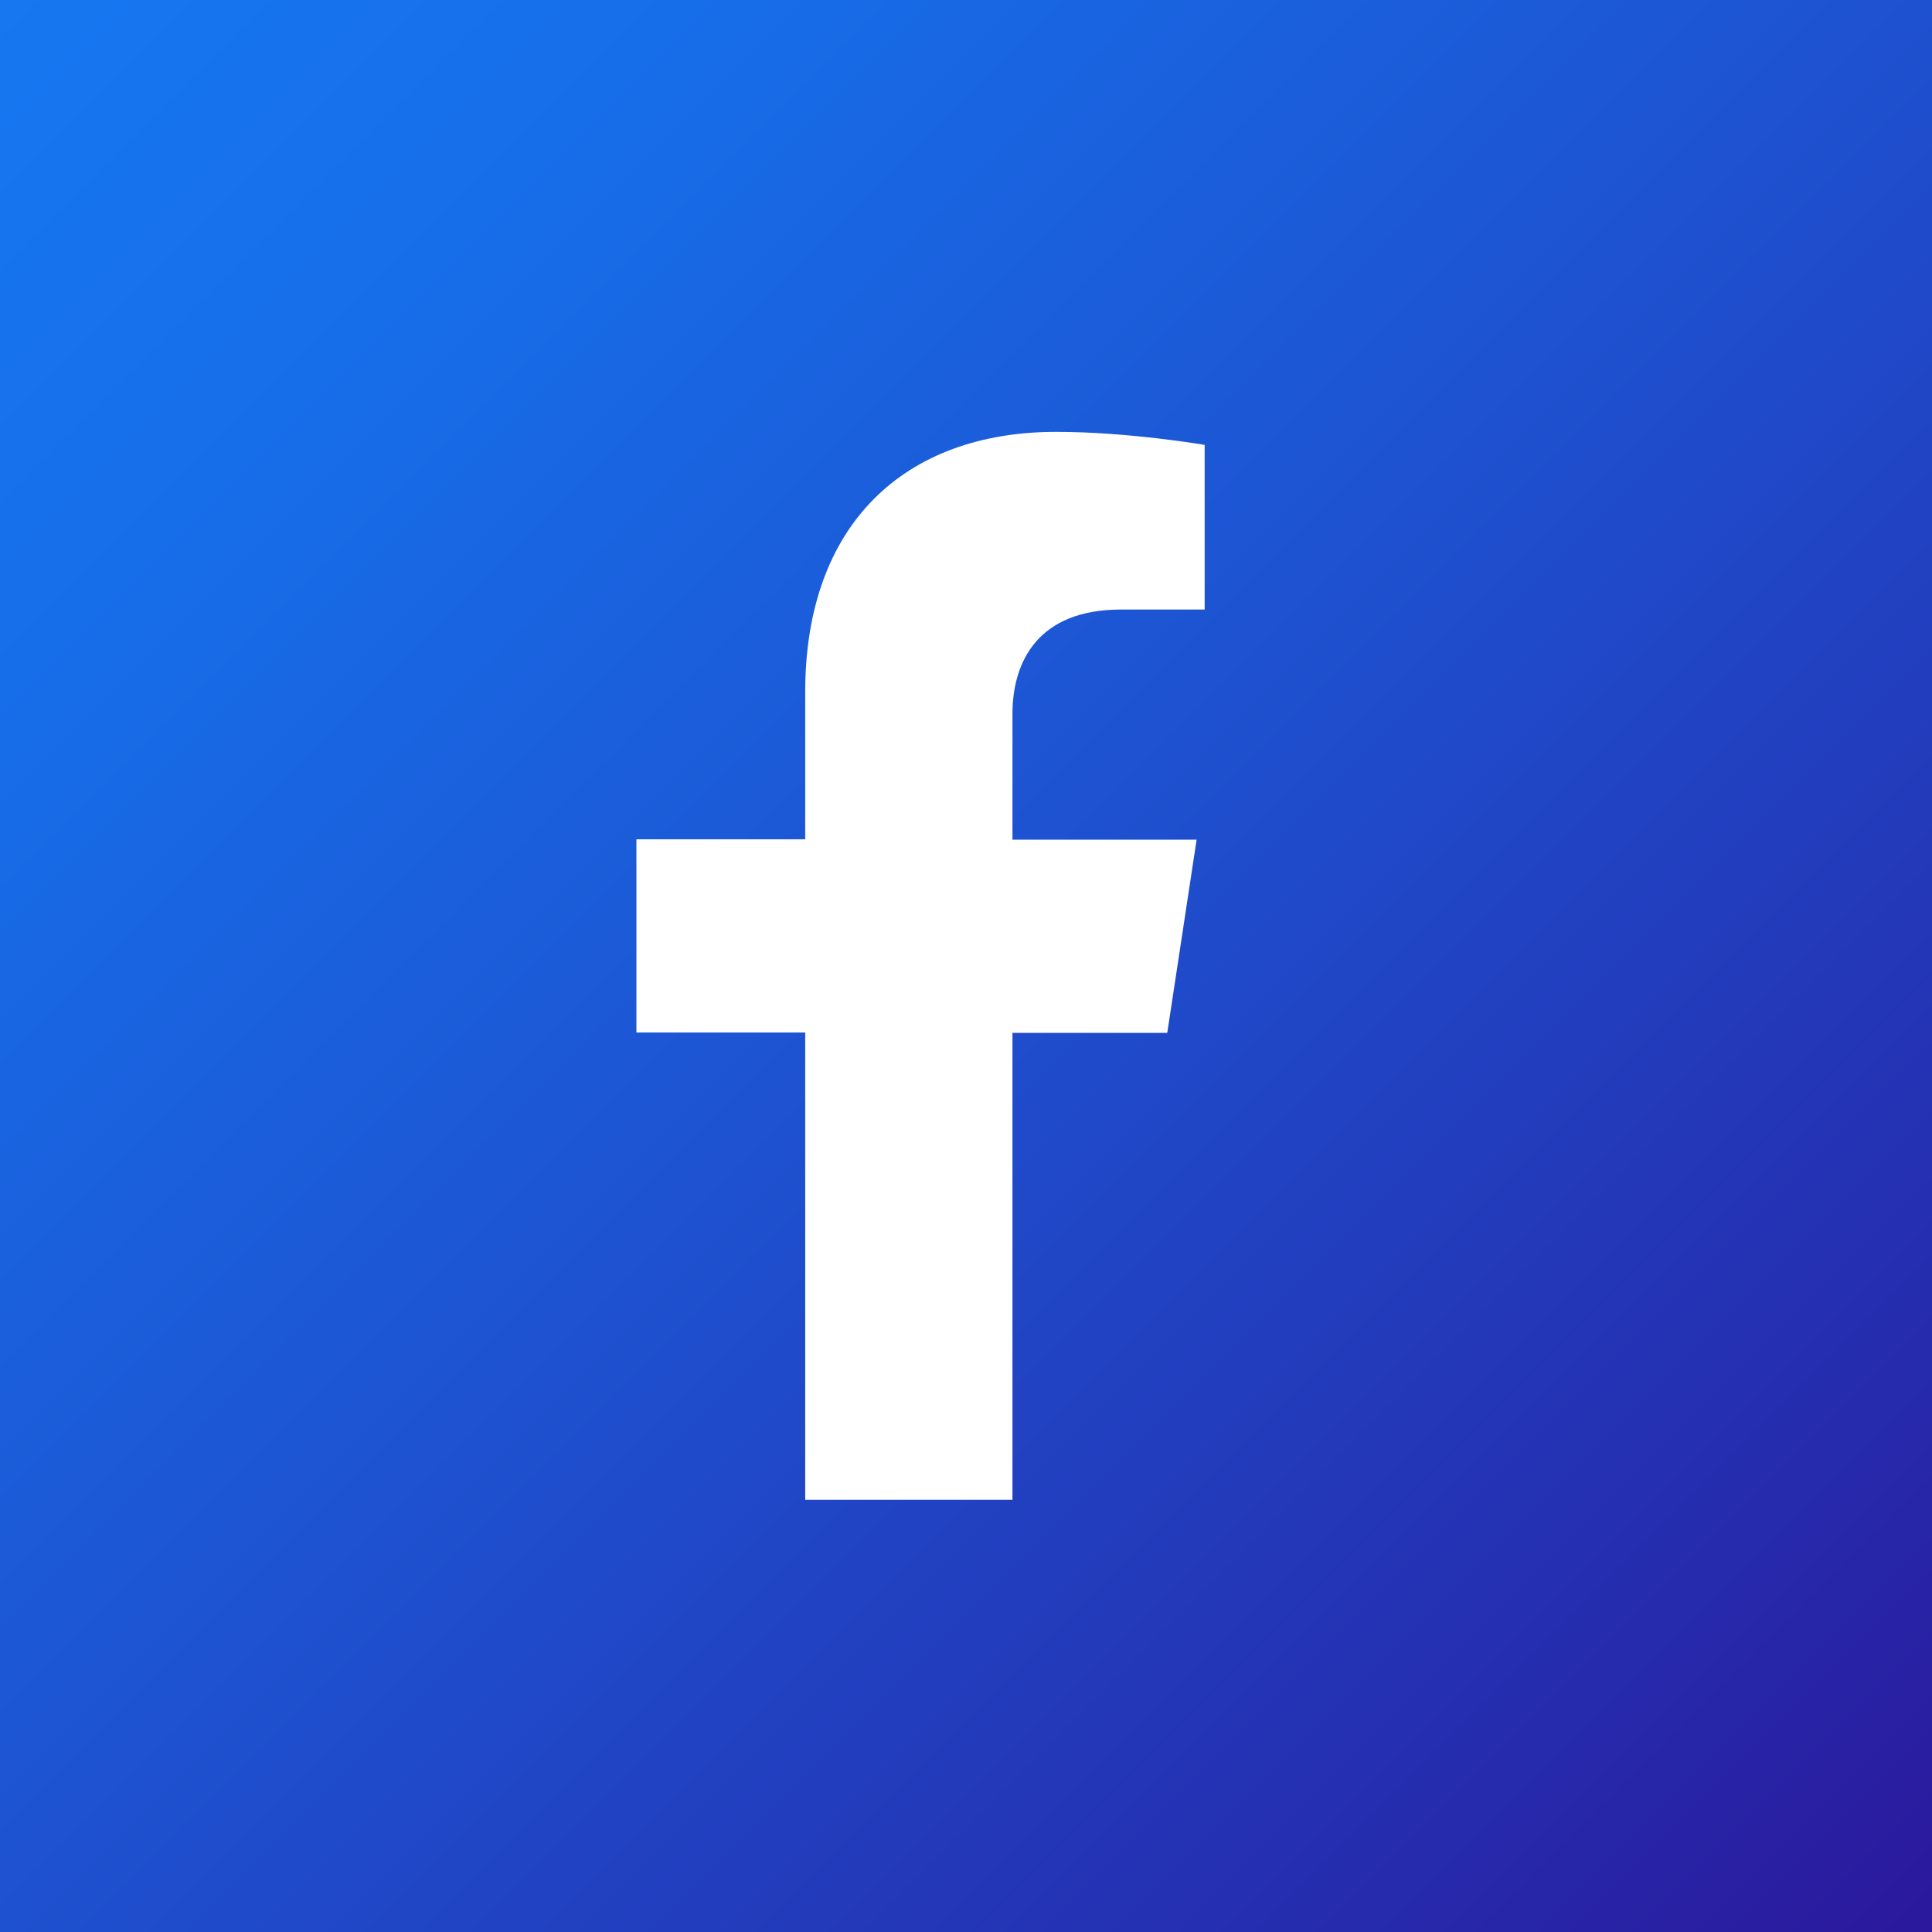 <svg width="85" height="85" viewBox="0 0 85 85" fill="none" xmlns="http://www.w3.org/2000/svg">
<rect x="0" y="0" width="85" height="85" fill="#808080" stroke="none"/>
<g clip-path="url(#clip0_2_194)">
<path d="M85 0H0V85H85V0Z" fill="url(#paint0_linear_2_194)"/>
<path d="M44.544 66V45.441H51.355L52.646 36.942H44.544V31.416C44.544 29.093 45.681 26.818 49.31 26.818H53V19.573C53 19.573 49.648 19 46.466 19C39.793 19 35.426 23.072 35.426 30.44V36.927H28V45.426H35.426V65.984H44.559L44.544 66Z" fill="white"/>
</g>
<defs>
<linearGradient id="paint0_linear_2_194" x1="0" y1="0" x2="85" y2="85" gradientUnits="userSpaceOnUse">
<stop stop-color="#1677F1"/>
<stop offset="0.18" stop-color="#176EE9"/>
<stop offset="0.46" stop-color="#1D55D3"/>
<stop offset="0.82" stop-color="#252EB0"/>
<stop offset="1" stop-color="#2B189C"/>
</linearGradient>
<clipPath id="clip0_2_194">
<rect width="85" height="85" fill="white"/>
</clipPath>
</defs>
</svg>
